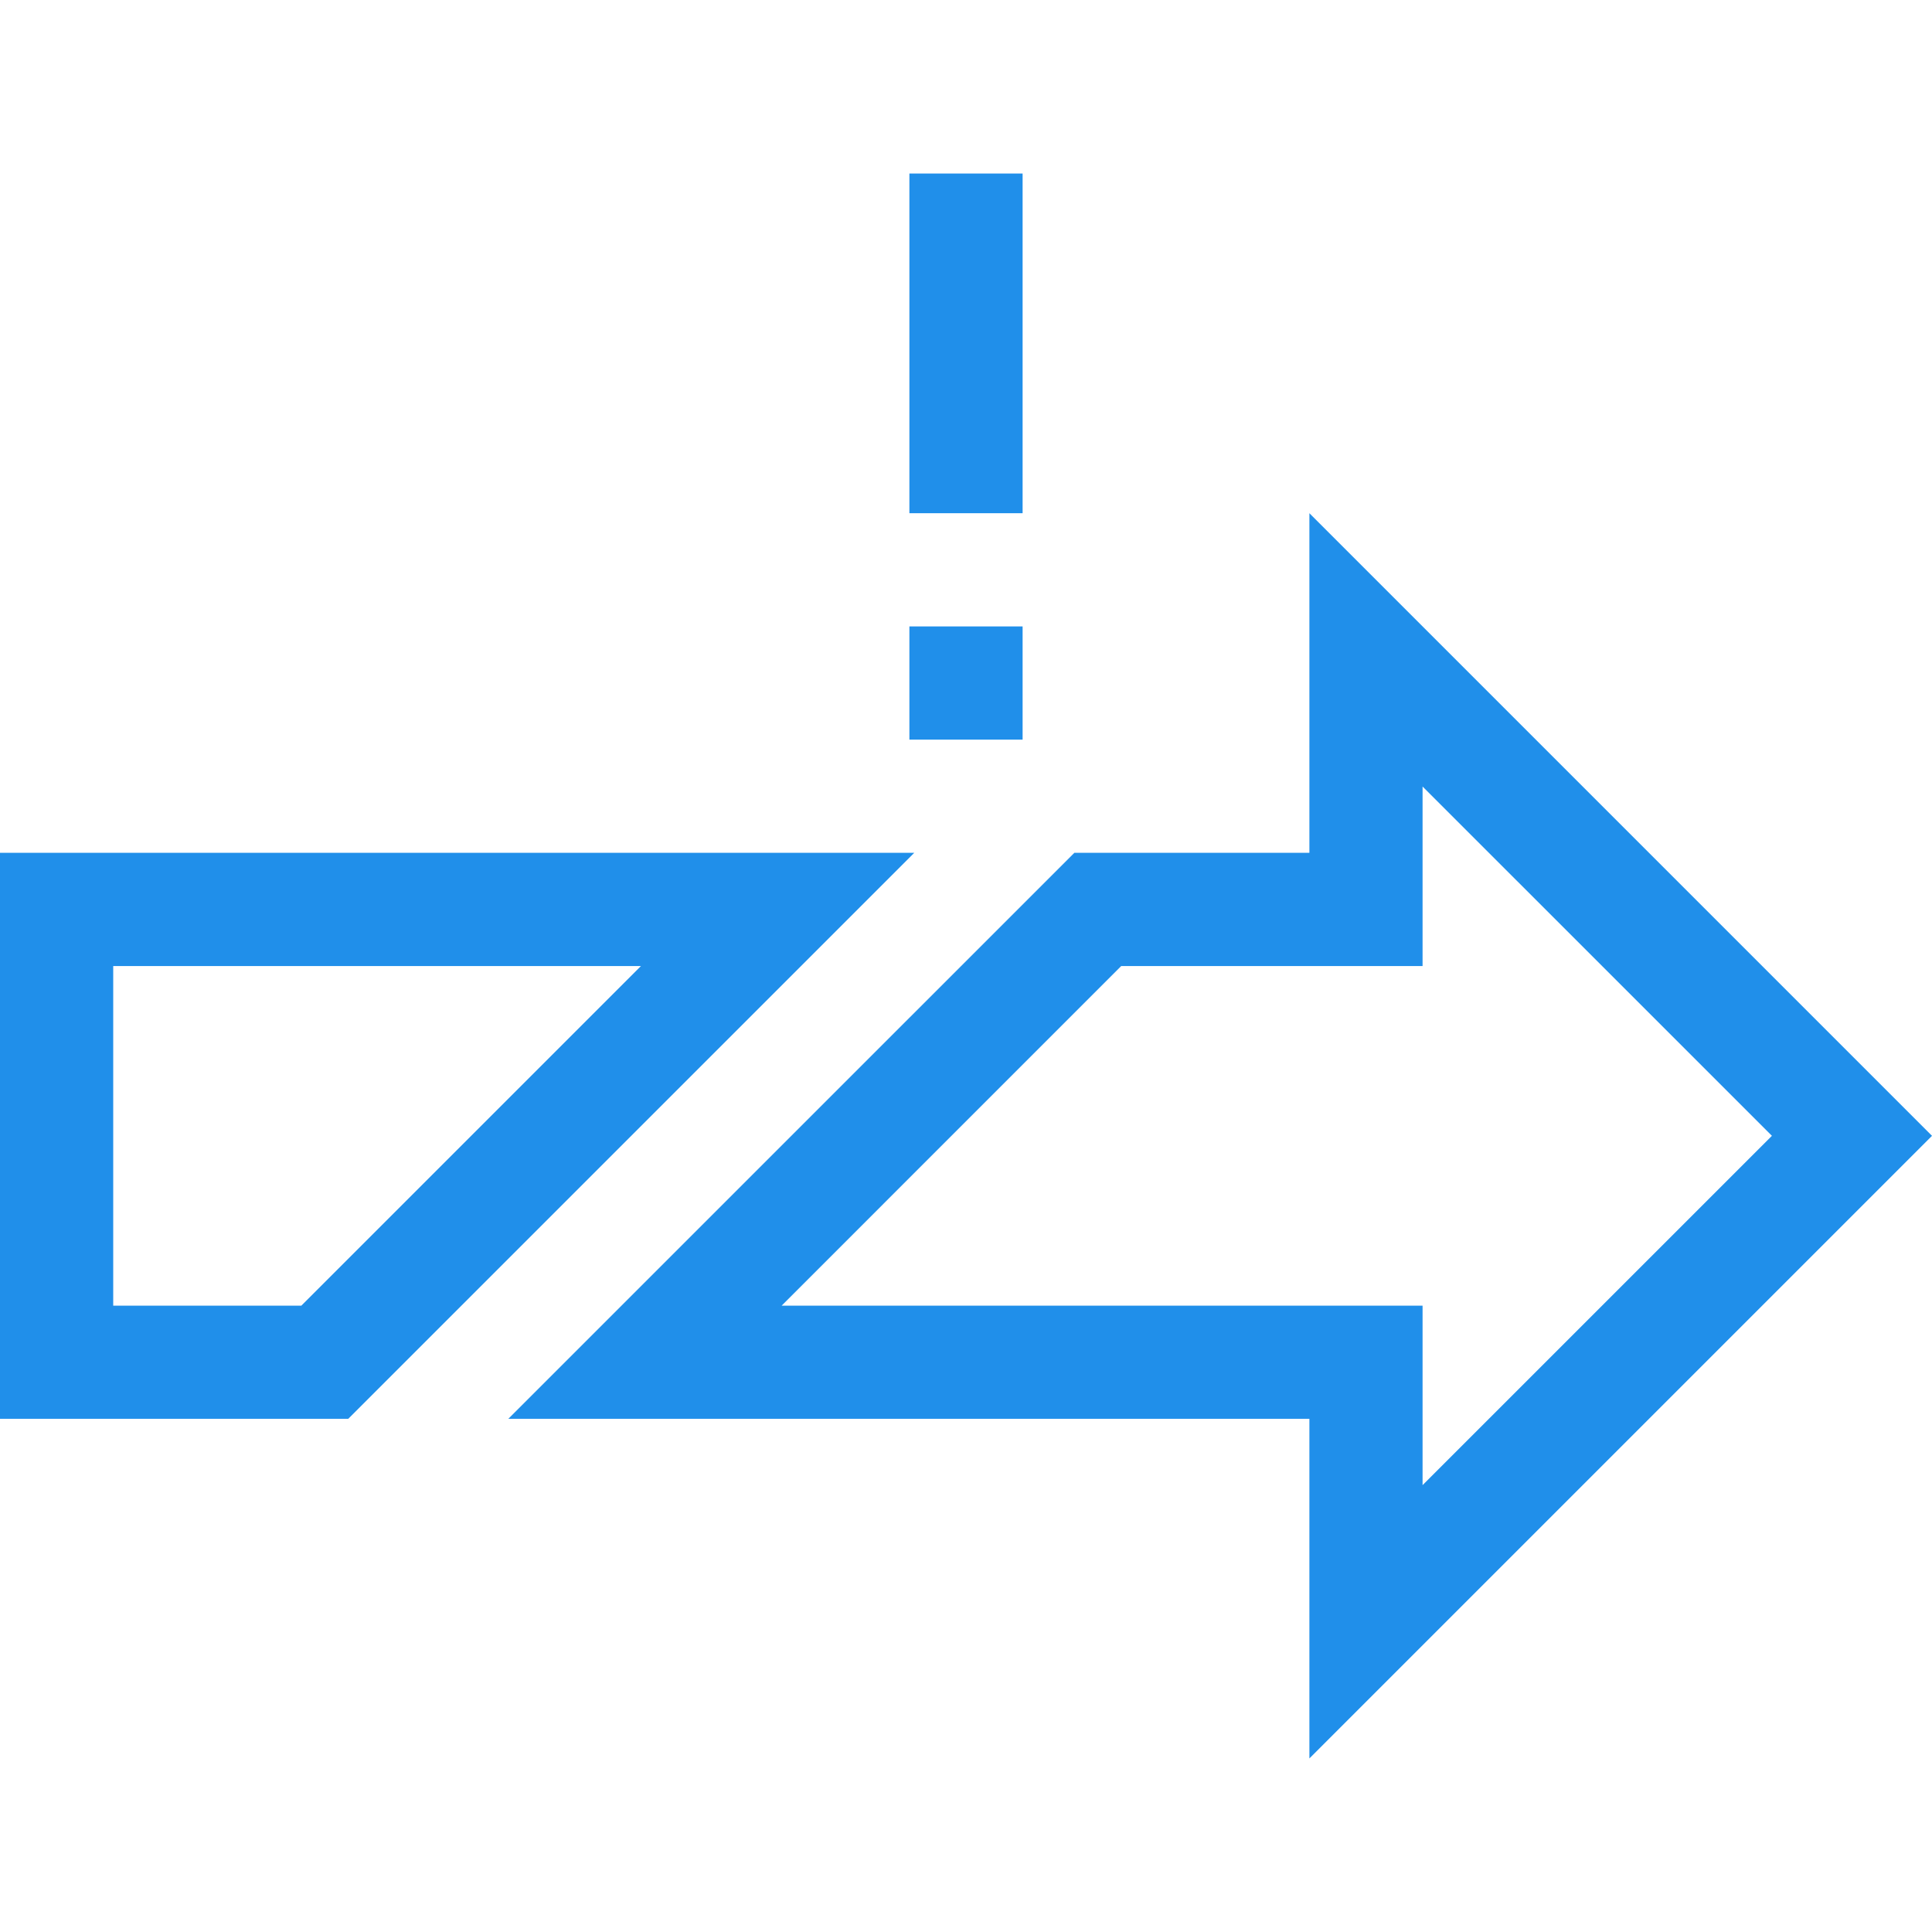 <svg xmlns="http://www.w3.org/2000/svg" width="50" height="50" viewBox="0 0 50 50" fill="none"><path d="M0 22.071V36.719H9.012L23.661 22.071H0ZM7.799 33.79H2.93V25.001H16.588L7.799 33.79Z" fill="#208FEA"></path><path d="M50 29.395L33.887 13.282V22.071H27.804L13.155 36.719H33.887V45.508L50 29.395ZM20.229 33.79L29.017 25.001H36.816V20.355L45.857 29.395L36.816 38.435V33.79H20.229Z" fill="#208FEA"></path><path d="M23.535 16.212H26.465V19.141H23.535V16.212Z" fill="#208FEA"></path><path d="M23.535 4.491H26.465V13.282H23.535V4.491Z" fill="#208FEA"></path></svg>